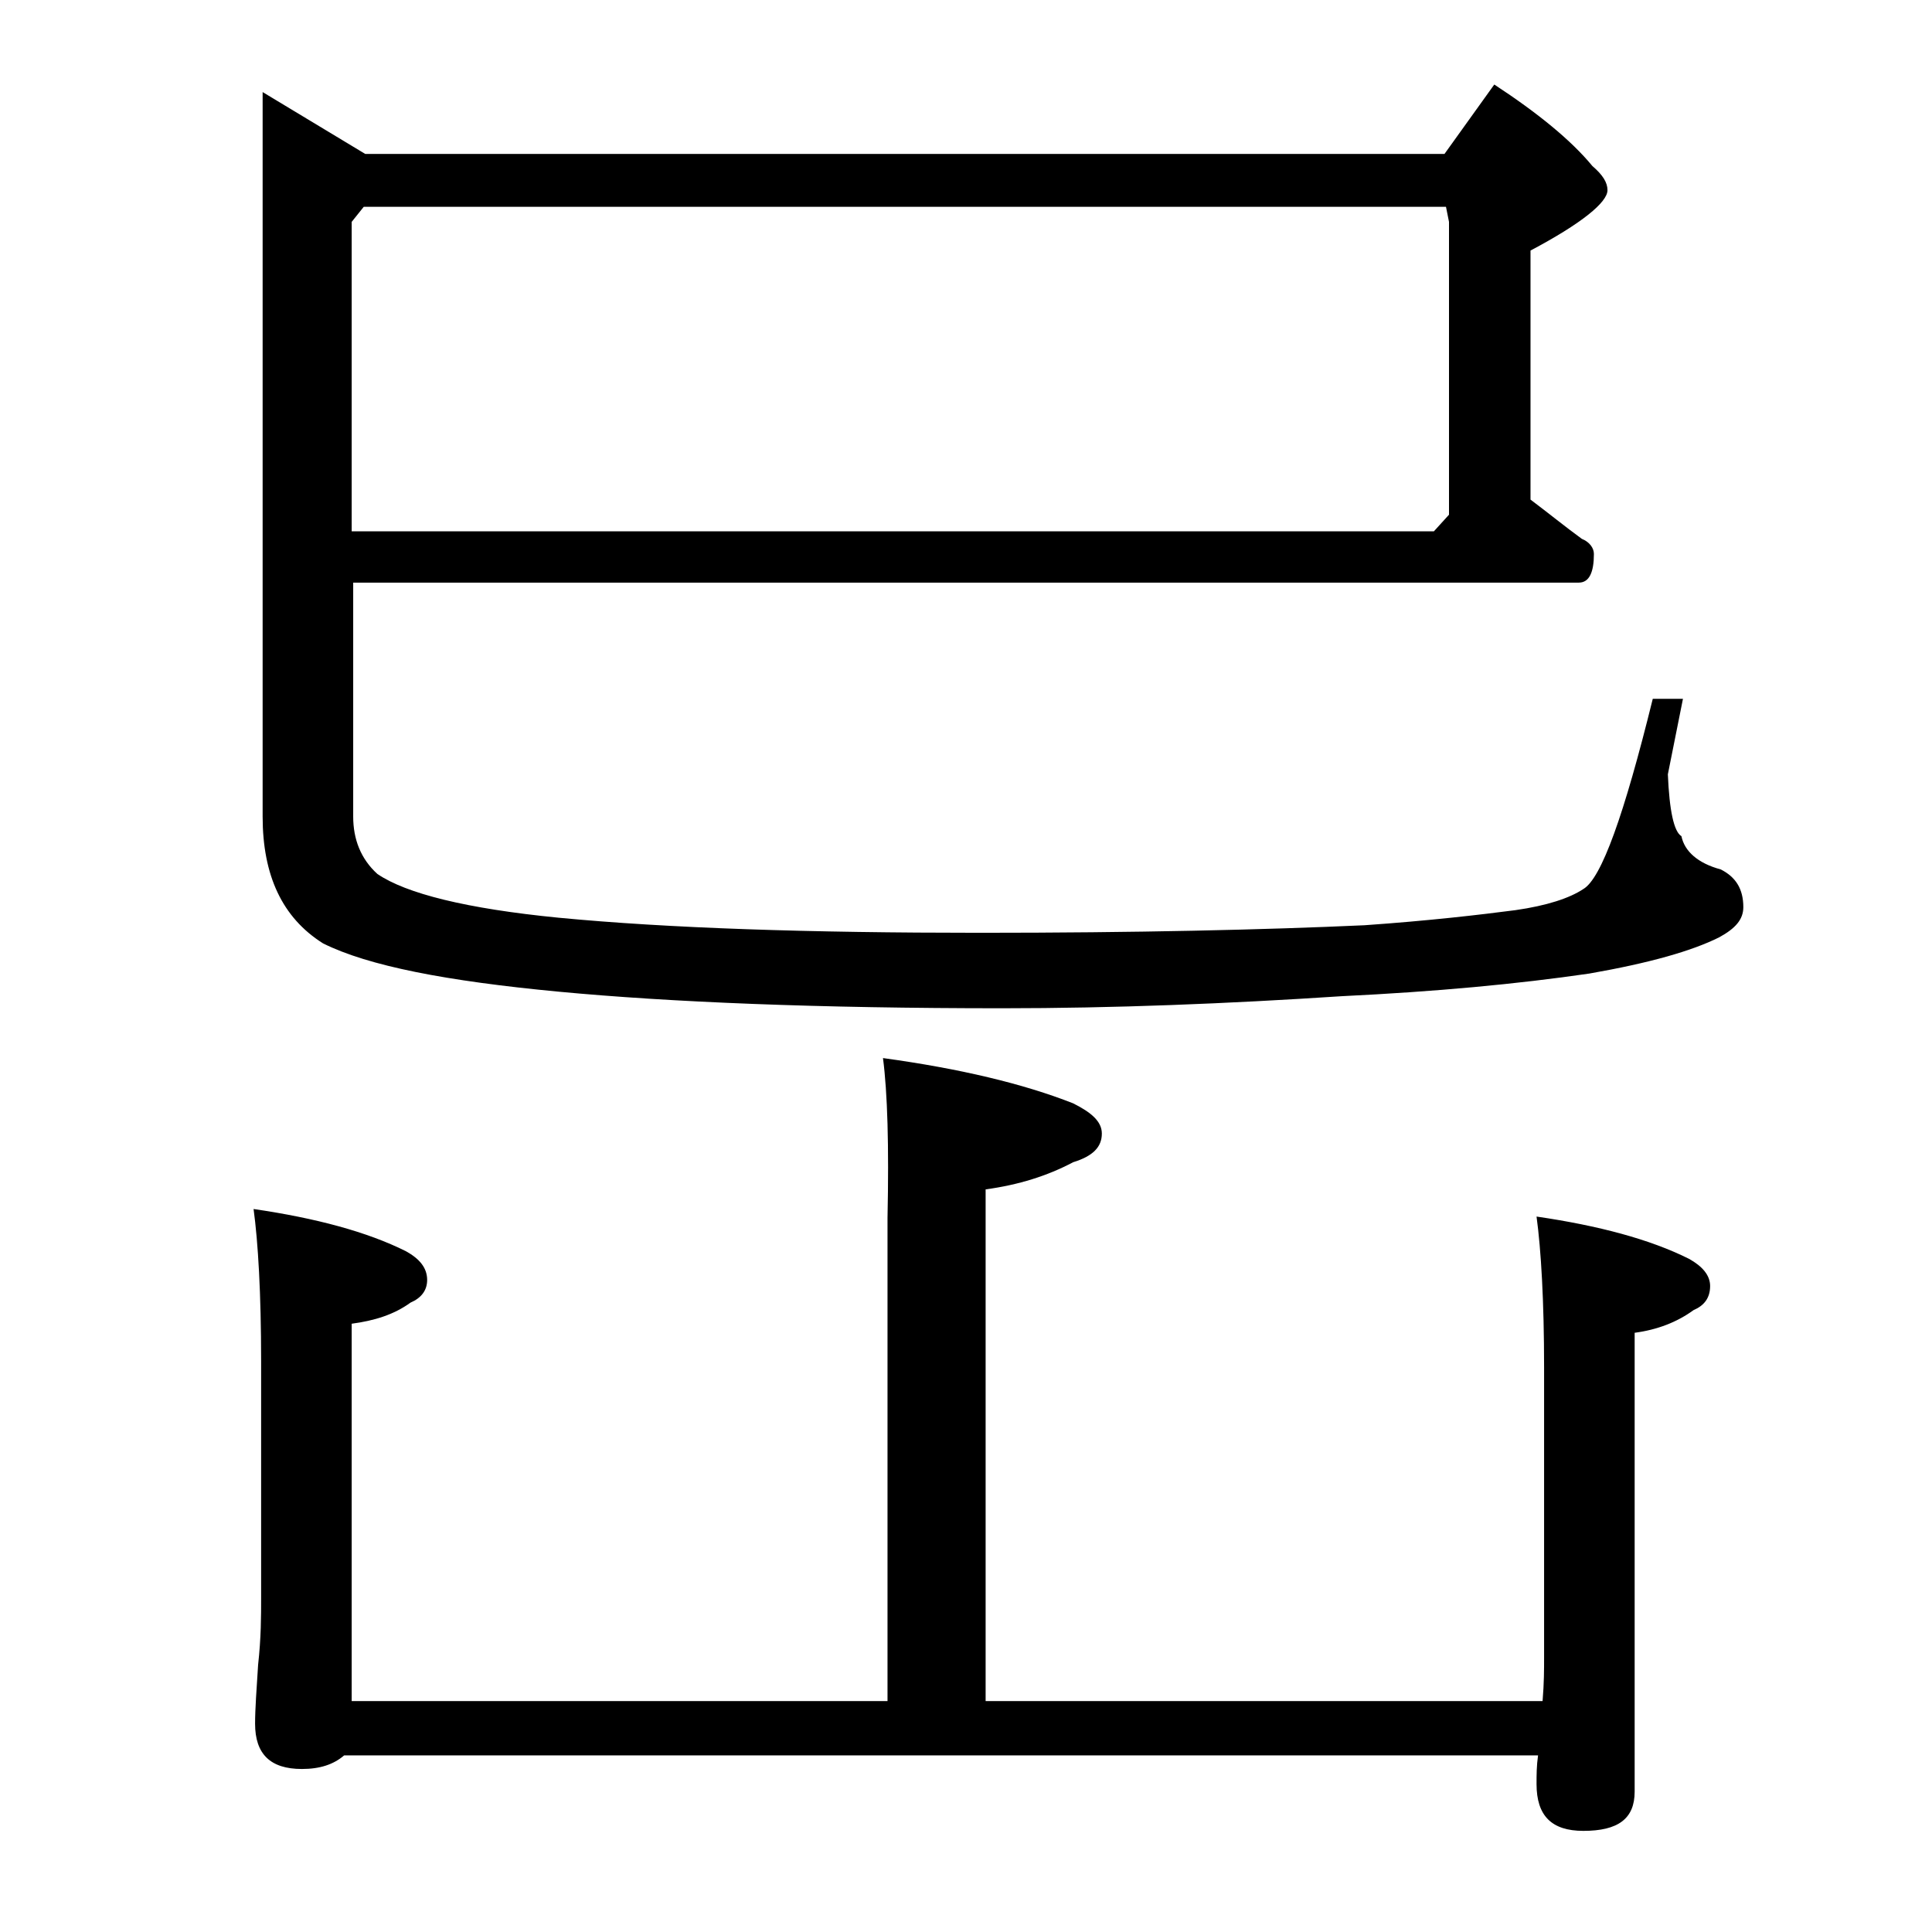 <?xml version="1.0" encoding="utf-8"?>
<!-- Generator: Adobe Illustrator 18.0.0, SVG Export Plug-In . SVG Version: 6.00 Build 0)  -->
<!DOCTYPE svg PUBLIC "-//W3C//DTD SVG 1.1//EN" "http://www.w3.org/Graphics/SVG/1.1/DTD/svg11.dtd">
<svg version="1.1" id="Layer_1" xmlns="http://www.w3.org/2000/svg" xmlns:xlink="http://www.w3.org/1999/xlink" x="0px" y="0px"
	 viewBox="0 0 128 128" enable-background="new 0 0 128 128" xml:space="preserve">
<path d="M58.5,70.1c5.1,0.7,9.3,1.7,12.6,3c1.2,0.6,1.9,1.2,1.9,2c0,0.9-0.6,1.5-1.9,1.9c-1.7,0.9-3.6,1.5-5.8,1.8v33.9h36.9
	c0.1-1.2,0.1-2.1,0.1-2.9V90.6c0-4.4-0.2-7.8-0.5-10c4.1,0.6,7.5,1.5,10.1,2.8c0.9,0.5,1.4,1.1,1.4,1.8c0,0.8-0.4,1.3-1.1,1.6
	c-1.1,0.8-2.4,1.3-3.9,1.5v30.4c0,1.8-1.1,2.6-3.4,2.6c-2.1,0-3.1-1-3.1-3.1c0-0.6,0-1.2,0.1-1.9H22.8c-0.7,0.6-1.6,0.9-2.8,0.9
	c-2.1,0-3.1-1-3.1-3c0-1,0.1-2.3,0.2-3.9c0.2-1.8,0.2-3.2,0.2-4.5V90.2c0-4.5-0.2-7.9-0.5-10.1c4.1,0.6,7.5,1.5,10.1,2.8
	c0.9,0.5,1.4,1.1,1.4,1.9c0,0.7-0.4,1.2-1.1,1.5c-1.1,0.8-2.4,1.2-3.9,1.4v25h35.5v-32C58.9,75.9,58.8,72.4,58.5,70.1z M99,5.6
	c2.9,1.9,5.1,3.7,6.5,5.4c0.7,0.6,1,1.1,1,1.6c0,0.8-1.7,2.2-5.1,4v16.5c1.2,0.9,2.3,1.8,3.4,2.6c0.5,0.2,0.8,0.6,0.8,1
	c0,1.2-0.3,1.9-1,1.9H23.4v15.5c0,1.5,0.5,2.8,1.6,3.8c1.9,1.3,5.9,2.3,12,2.9c7.3,0.7,16.6,1,27.9,1c10.4,0,18.9-0.2,25.5-0.5
	c4.3-0.3,7.7-0.7,10-1c2.1-0.3,3.6-0.8,4.5-1.4c1.2-0.7,2.7-4.9,4.6-12.6h2l-1,5c0.1,2.4,0.4,3.8,0.9,4.1c0.2,1,1.1,1.8,2.6,2.2
	c1,0.5,1.5,1.3,1.5,2.5c0,0.8-0.5,1.4-1.6,2c-1.8,0.9-4.6,1.7-8.6,2.4c-4.8,0.7-10.2,1.2-16.4,1.5c-7.6,0.5-15.1,0.8-22.5,0.8
	c-12.2,0-22-0.4-29.4-1.1C29.6,65,24.4,64,21.4,62.5c-2.7-1.7-4-4.5-4-8.4v-48l6.8,4.1h71.5L99,5.6z M95.8,13.7H24.1l-0.8,1v20.5H95
	l1-1.1V14.7L95.8,13.7z"/>
</svg>
